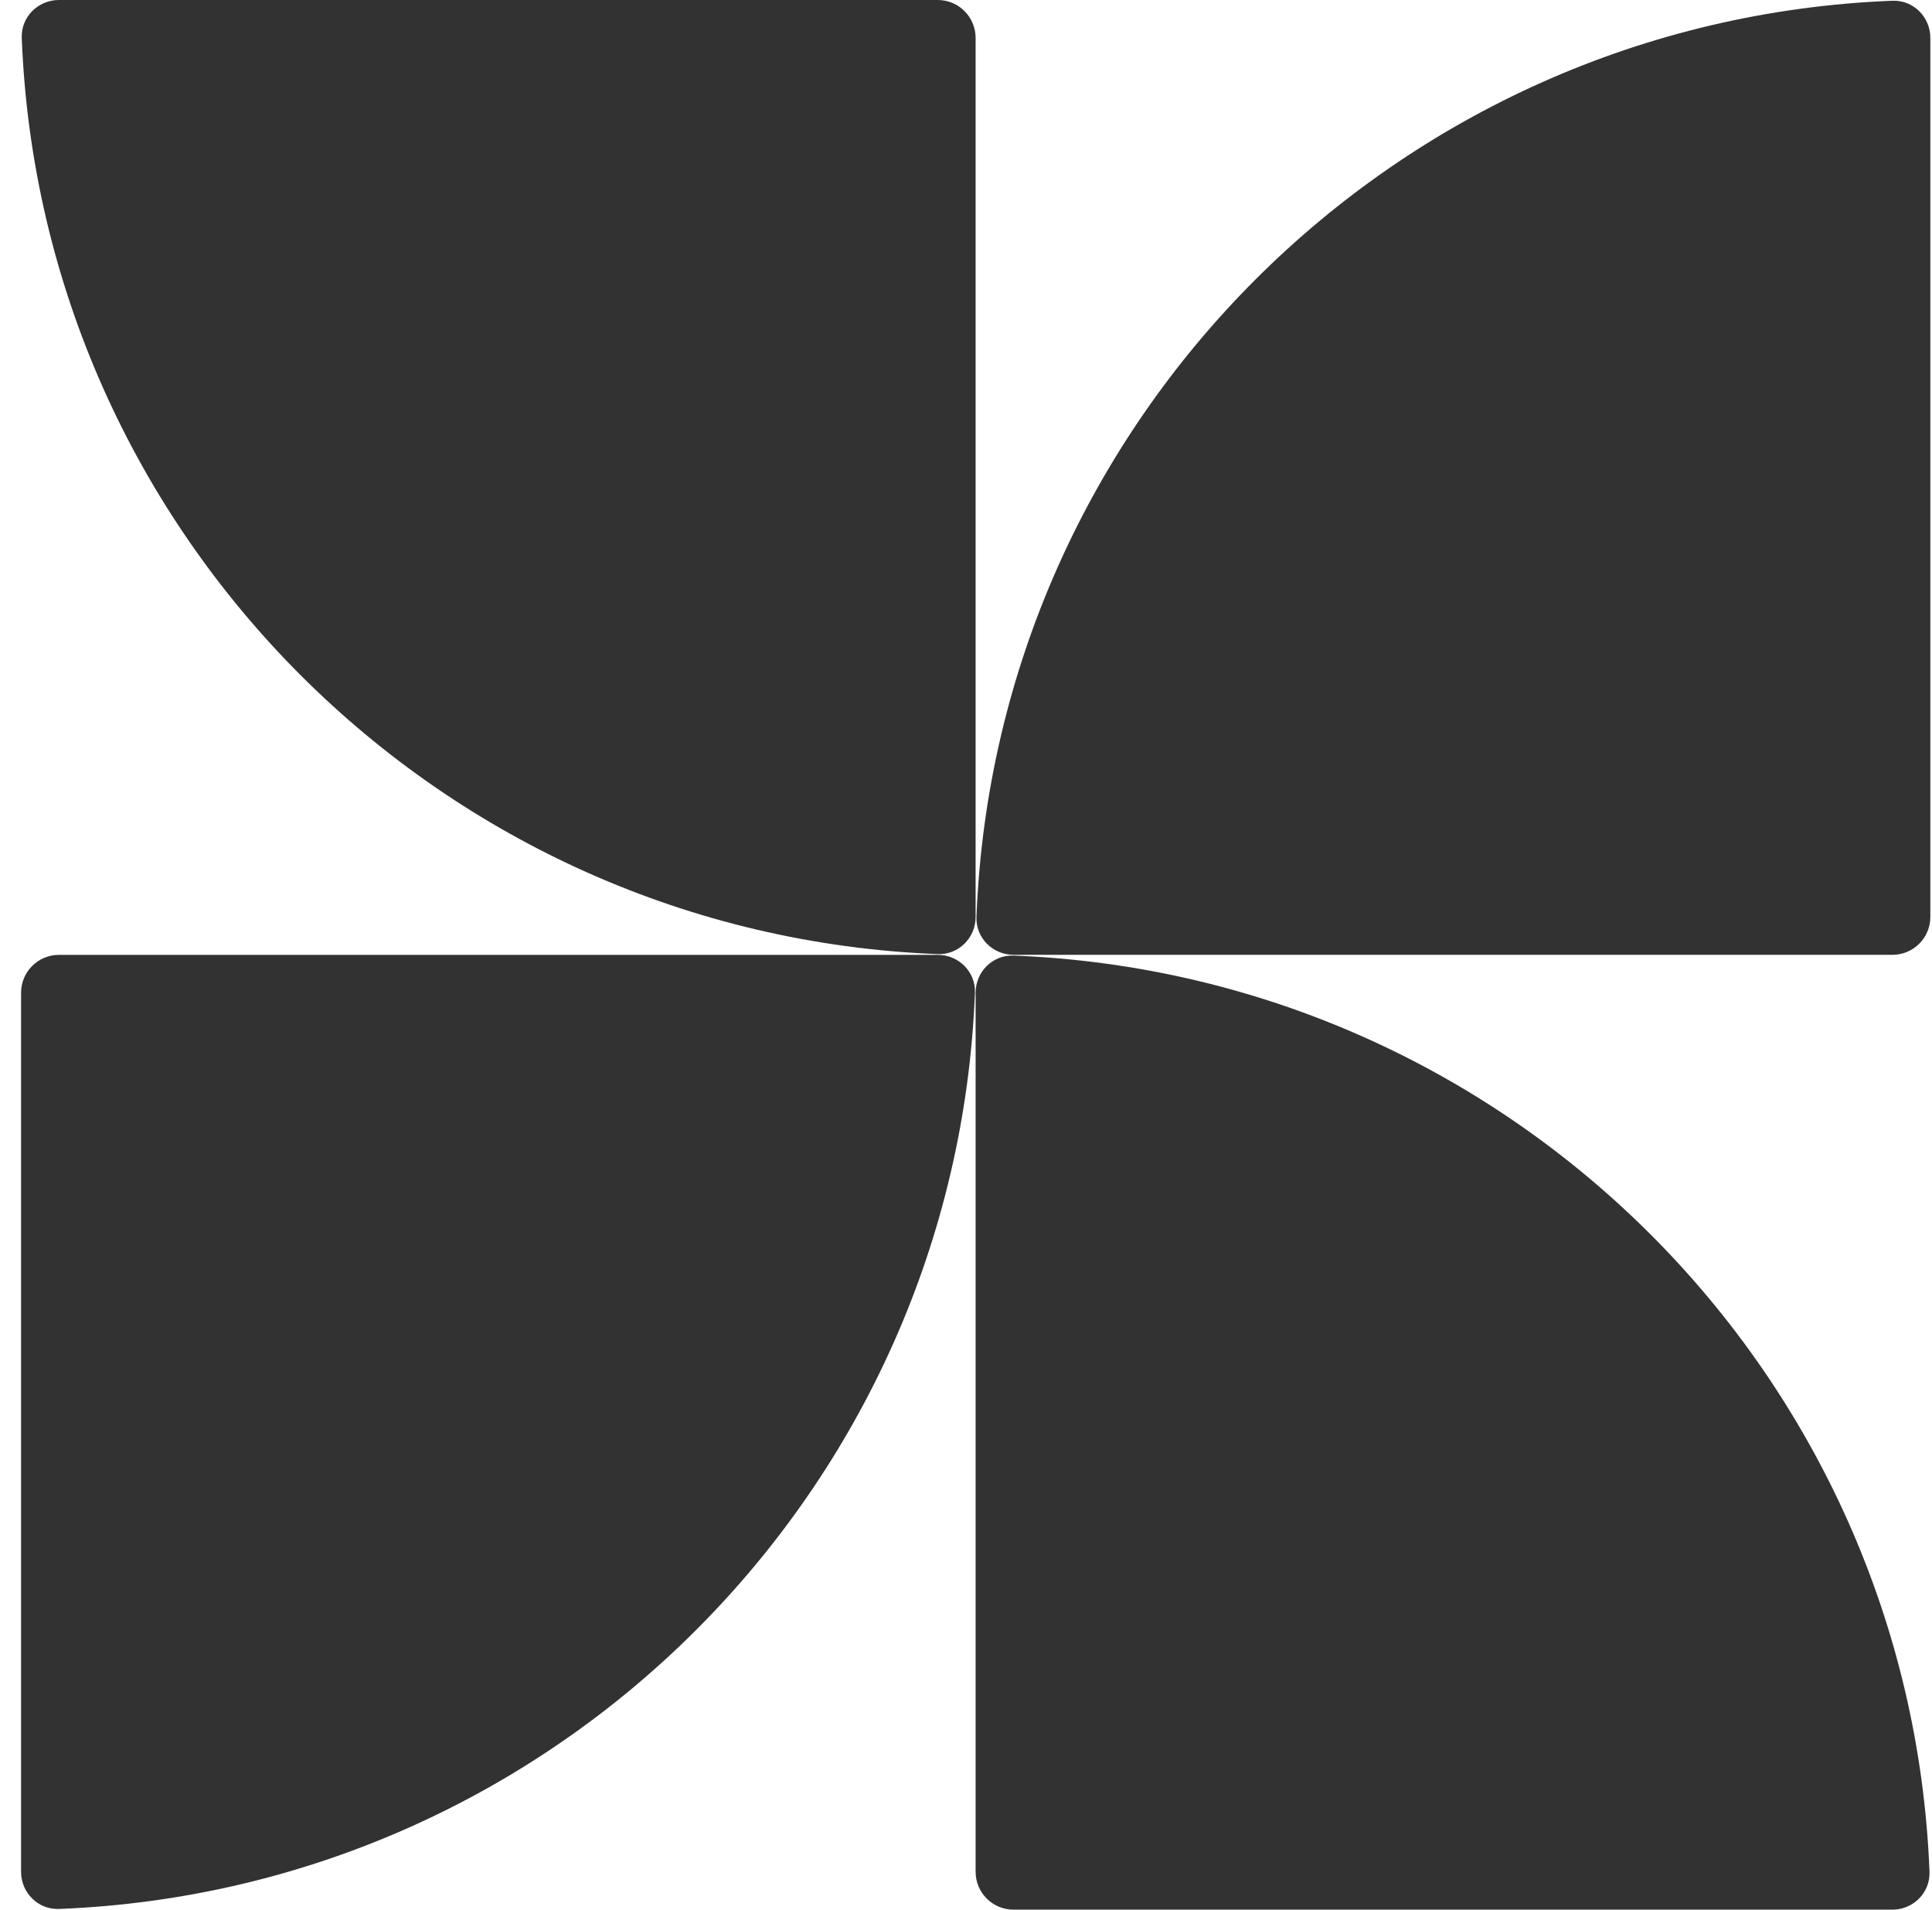 <?xml version="1.0" encoding="UTF-8"?> <svg xmlns="http://www.w3.org/2000/svg" width="85" height="84" viewBox="0 0 85 84" fill="none"><path d="M84.89 82.331C84.036 60.462 66.46 42.887 44.592 42.032C43.672 41.997 42.923 42.746 42.923 43.667V82.333C42.923 83.253 43.669 83.999 44.59 83.999H83.256C84.176 83.999 84.926 83.251 84.89 82.331Z" fill="#323232"></path><path d="M42.893 43.669C42.039 65.538 24.464 83.113 2.595 83.968C1.675 84.003 0.927 83.254 0.927 82.333V43.667C0.927 42.747 1.673 42.001 2.593 42.001H41.259C42.18 42.001 42.929 42.749 42.893 43.669Z" fill="#323232"></path><path d="M42.96 40.331C43.814 18.462 61.389 0.887 83.258 0.033C84.178 -0.003 84.927 0.746 84.927 1.667V40.333C84.927 41.253 84.18 41.999 83.26 41.999H44.594C43.673 41.999 42.924 41.251 42.96 40.331Z" fill="#323232"></path><path d="M0.957 1.669C1.811 23.538 19.386 41.113 41.255 41.968C42.175 42.003 42.923 41.254 42.923 40.333V1.667C42.923 0.747 42.177 0 41.257 0H2.591C1.67 0 0.921 0.749 0.957 1.669Z" fill="#323232"></path></svg> 